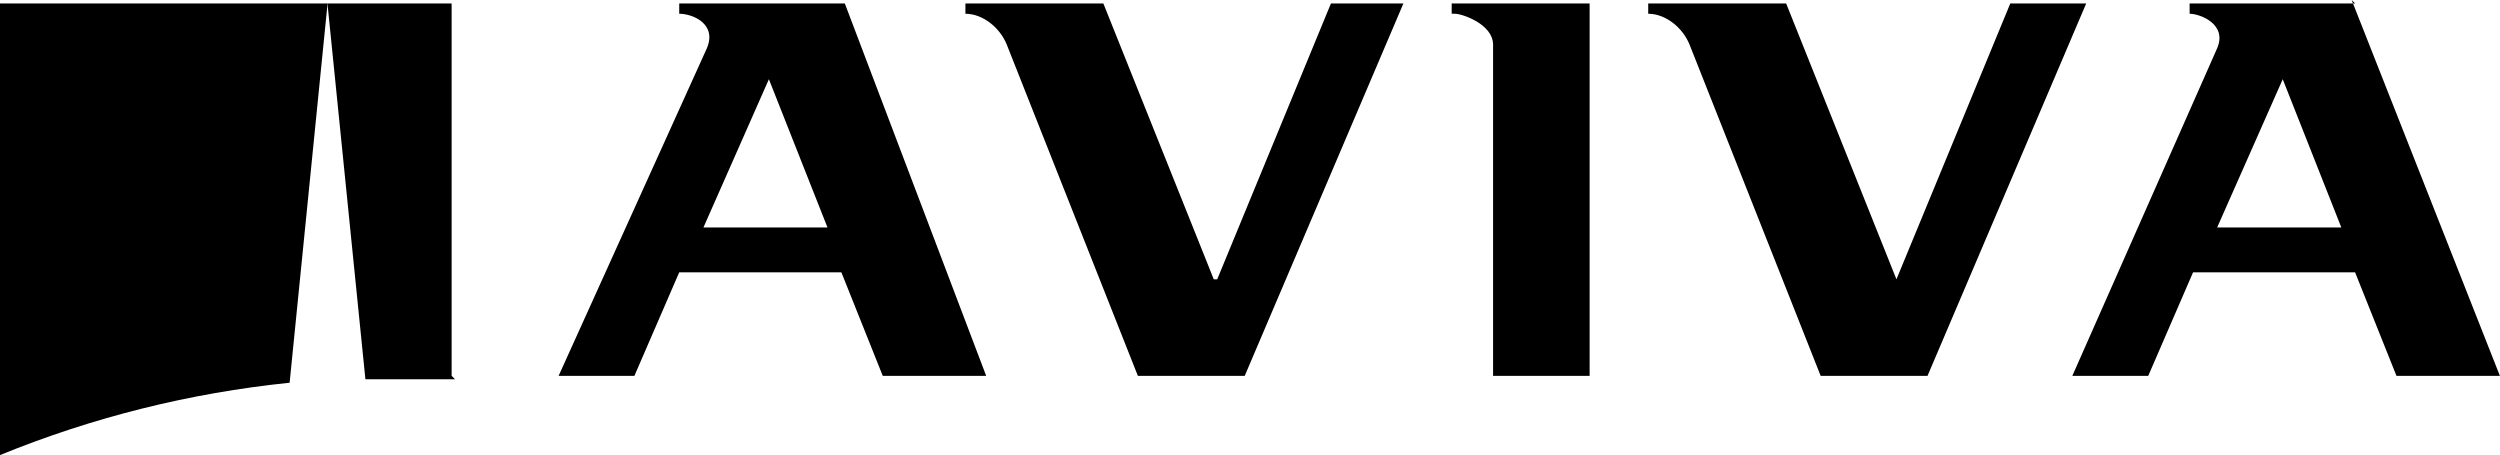 <?xml version="1.0" encoding="UTF-8"?> <svg xmlns="http://www.w3.org/2000/svg" xmlns:xlink="http://www.w3.org/1999/xlink" width="203.539" height="37.058" viewBox="0 0 203.539 37.058" fill="none"><g style="mix-blend-mode:normal"><path id="Path 620" d="M118.47 1.12C119.03 1.12 121.56 1.96 121.56 3.64L121.56 30.6L129.42 30.6L129.42 0.28L118.19 0.28L118.19 1.12L118.47 1.12ZM55.3 0.28L55.3 1.12C56.42 1.12 58.39 1.96 57.55 3.93L45.48 30.6L51.65 30.6L55.3 22.17L68.5 22.17L71.87 30.6L80.29 30.6L68.78 0.28L55.58 0.28L55.3 0.28ZM57.27 18.52L62.6 6.45L67.37 18.52L57.27 18.52ZM191.74 0.28L178.27 0.28L178.27 1.12C179.11 1.12 181.36 1.96 180.51 3.93L168.72 30.6L174.9 30.6L178.55 22.17L191.74 22.17L195.11 30.6L203.53 30.6L191.46 0L191.74 0.28ZM180.51 18.52L185.85 6.45L190.62 18.52L180.51 18.52ZM163.67 0.28L154.4 22.74L145.42 0.28L134.19 0.28L134.19 1.12C135.6 1.12 137 2.24 137.56 3.64L148.23 30.6L156.93 30.6L169.85 0.28L163.67 0.28ZM98.82 22.74L89.83 0.28L78.6 0.28L78.6 1.12C80.01 1.12 81.41 2.24 81.97 3.64L92.64 30.6L101.34 30.6L114.26 0.28L108.36 0.28L99.1 22.74L98.82 22.74Z" fill="#000000" fill-opacity="1" fill-rule="nonzero"></path><path id="Path 620" d="M121.56 3.64L121.56 30.6L129.42 30.6L129.42 0.28L118.19 0.28L118.19 1.12L118.47 1.12C119.03 1.12 121.56 1.96 121.56 3.64ZM55.3 1.12C56.42 1.12 58.39 1.96 57.55 3.93L45.48 30.6L51.65 30.6L55.3 22.17L68.5 22.17L71.87 30.6L80.29 30.6L68.78 0.28L55.58 0.28L55.3 0.28L55.3 1.12ZM62.6 6.45L67.37 18.52L57.27 18.52L62.6 6.45ZM178.27 0.28L178.27 1.12C179.11 1.12 181.36 1.96 180.51 3.93L168.72 30.6L174.9 30.6L178.55 22.17L191.74 22.17L195.11 30.6L203.53 30.6L191.46 0L191.74 0.28L178.27 0.28ZM185.85 6.45L190.62 18.52L180.51 18.52L185.85 6.45ZM154.4 22.74L145.42 0.28L134.19 0.28L134.19 1.12C135.6 1.12 137 2.24 137.56 3.64L148.23 30.6L156.93 30.6L169.85 0.28L163.67 0.28L154.4 22.74ZM89.83 0.28L78.6 0.28L78.6 1.12C80.01 1.12 81.41 2.24 81.97 3.64L92.64 30.6L101.34 30.6L114.26 0.28L108.36 0.28L99.1 22.74L98.82 22.74L89.83 0.28Z" stroke="#707070" stroke-opacity="0" stroke-width="1"></path></g><g style="mix-blend-mode:normal"><path id="Path 621" d="M36.77 30.6L36.77 0.28L26.66 0.28L29.75 30.88C32 30.88 34.53 30.88 37.05 30.88L36.77 30.6Z" fill="#000000" fill-opacity="1" fill-rule="nonzero"></path><path id="Path 621" d="M36.77 30.6L36.77 0.28L26.66 0.28L29.75 30.88C32 30.88 34.53 30.88 37.05 30.88" stroke="#707070" stroke-opacity="0" stroke-width="1"></path></g><g style="mix-blend-mode:normal"><path id="Path 622" d="M23.58 31.16L26.67 0.28L0 0.28L0 37.05C7.58 33.96 15.44 32 23.58 31.16Z" fill="#000000" fill-opacity="1" fill-rule="nonzero"></path><path id="Path 622" d="M26.67 0.28L0 0.28L0 37.05C7.58 33.96 15.44 32 23.58 31.16L26.67 0.28Z" stroke="#707070" stroke-opacity="0" stroke-width="1"></path></g></svg> 